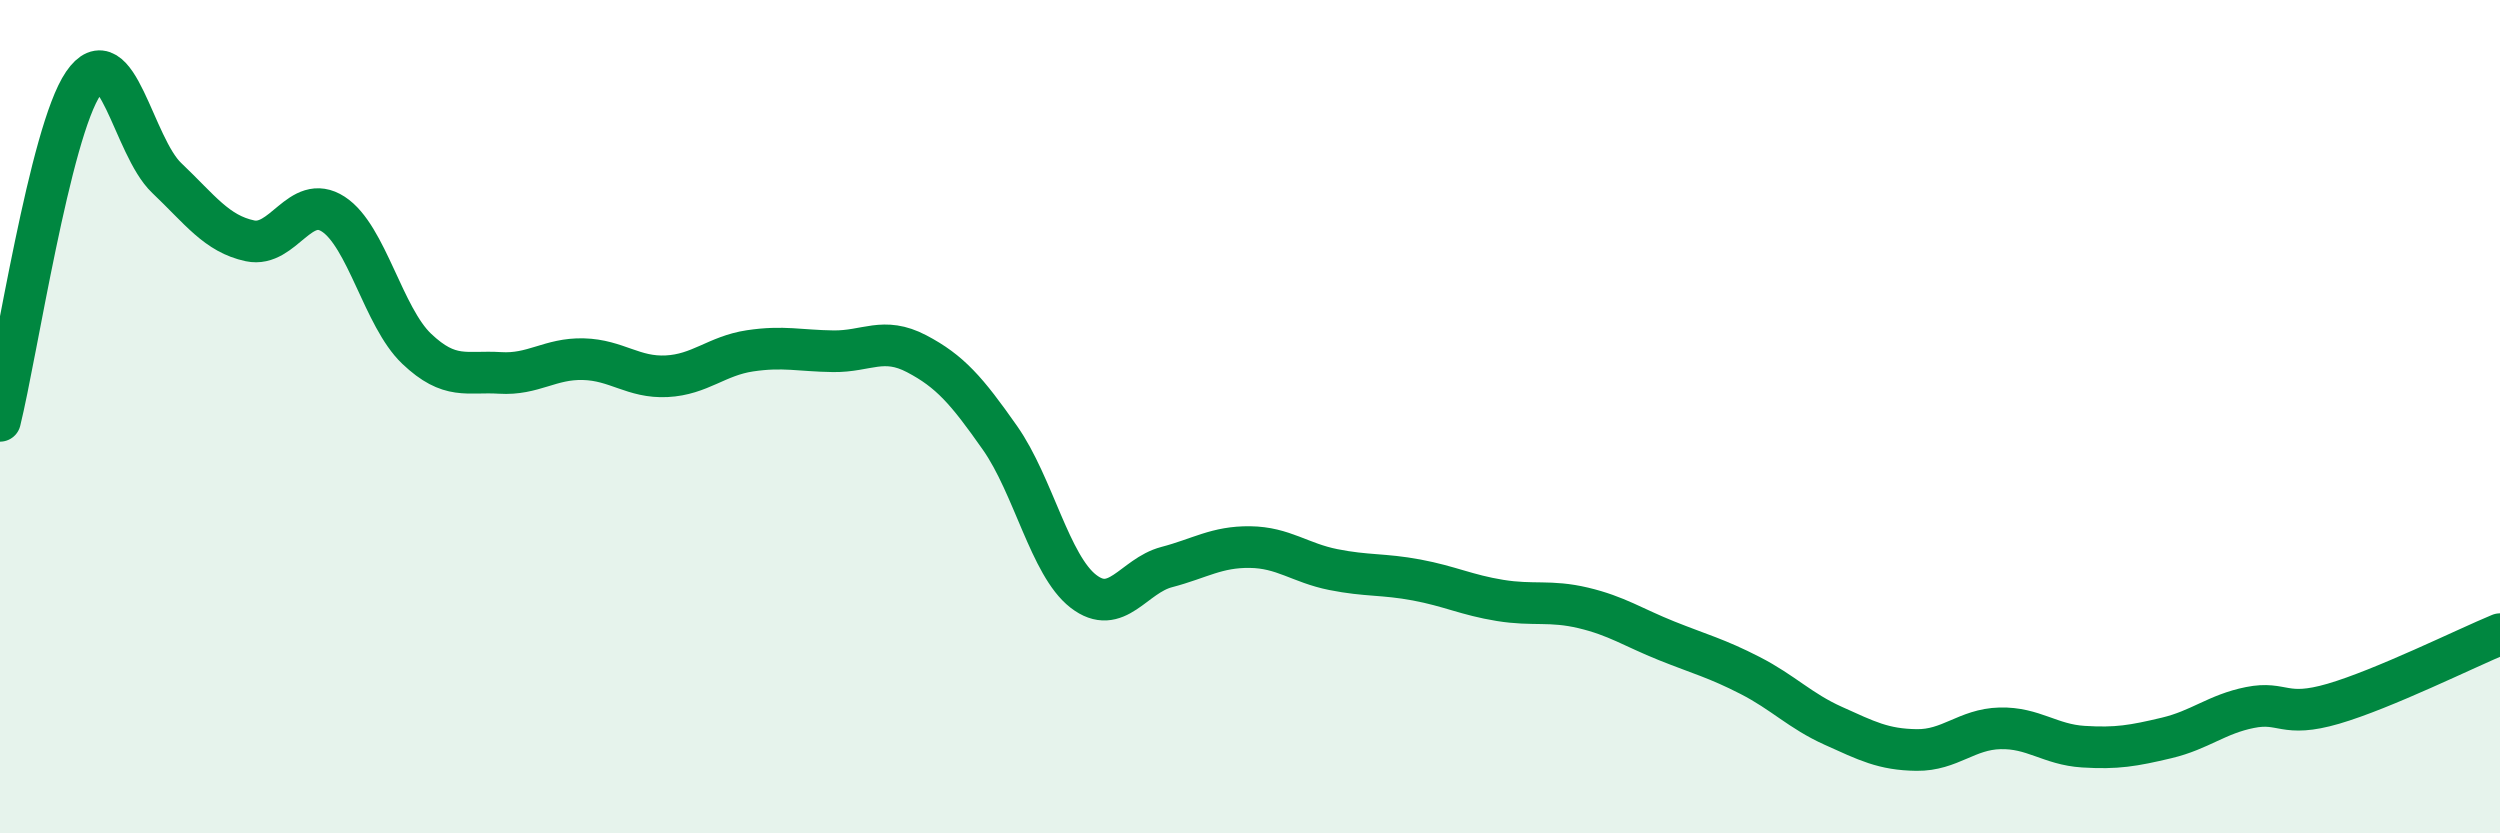 
    <svg width="60" height="20" viewBox="0 0 60 20" xmlns="http://www.w3.org/2000/svg">
      <path
        d="M 0,10.1 C 0.4,8.48 1.2,3.17 2,2 C 2.8,0.83 3.2,3.51 4,4.27 C 4.8,5.03 5.2,5.61 6,5.78 C 6.8,5.95 7.2,4.62 8,5.14 C 8.8,5.66 9.2,7.61 10,8.37 C 10.8,9.13 11.2,8.9 12,8.95 C 12.8,9 13.2,8.6 14,8.62 C 14.8,8.64 15.2,9.07 16,9.03 C 16.8,8.99 17.2,8.54 18,8.42 C 18.8,8.3 19.2,8.42 20,8.43 C 20.8,8.44 21.2,8.07 22,8.49 C 22.8,8.91 23.2,9.37 24,10.51 C 24.8,11.65 25.2,13.57 26,14.19 C 26.8,14.81 27.2,13.82 28,13.61 C 28.8,13.4 29.2,13.12 30,13.13 C 30.8,13.14 31.2,13.51 32,13.67 C 32.8,13.83 33.2,13.77 34,13.92 C 34.8,14.07 35.2,14.28 36,14.41 C 36.8,14.54 37.2,14.4 38,14.59 C 38.8,14.78 39.2,15.06 40,15.38 C 40.8,15.7 41.2,15.8 42,16.21 C 42.8,16.62 43.2,17.06 44,17.42 C 44.8,17.78 45.2,17.99 46,18 C 46.8,18.01 47.2,17.5 48,17.48 C 48.8,17.46 49.2,17.87 50,17.92 C 50.8,17.97 51.2,17.9 52,17.71 C 52.8,17.52 53.2,17.14 54,16.98 C 54.8,16.82 54.8,17.24 56,16.89 C 57.2,16.54 59.2,15.55 60,15.22L60 20L0 20Z"
        fill="#008740"
        opacity="0.1"
        stroke-linecap="round"
        stroke-linejoin="round"
      />
      <path
        d="M 0,10.1 C 0.4,8.48 1.2,3.17 2,2 C 2.8,0.83 3.2,3.51 4,4.27 C 4.8,5.03 5.2,5.61 6,5.78 C 6.8,5.95 7.2,4.62 8,5.14 C 8.8,5.66 9.2,7.61 10,8.37 C 10.8,9.13 11.2,8.9 12,8.95 C 12.8,9 13.2,8.6 14,8.62 C 14.8,8.64 15.2,9.07 16,9.03 C 16.8,8.99 17.2,8.54 18,8.42 C 18.8,8.3 19.2,8.42 20,8.43 C 20.8,8.44 21.2,8.07 22,8.49 C 22.8,8.91 23.2,9.37 24,10.51 C 24.8,11.65 25.2,13.57 26,14.19 C 26.8,14.81 27.2,13.82 28,13.61 C 28.8,13.4 29.2,13.12 30,13.13 C 30.8,13.14 31.2,13.51 32,13.67 C 32.8,13.83 33.2,13.77 34,13.92 C 34.8,14.07 35.2,14.28 36,14.41 C 36.8,14.54 37.2,14.4 38,14.59 C 38.8,14.78 39.2,15.06 40,15.38 C 40.8,15.7 41.2,15.8 42,16.21 C 42.8,16.62 43.2,17.06 44,17.42 C 44.8,17.78 45.2,17.99 46,18 C 46.8,18.01 47.2,17.5 48,17.48 C 48.8,17.46 49.2,17.87 50,17.92 C 50.8,17.97 51.2,17.9 52,17.71 C 52.8,17.52 53.2,17.14 54,16.98 C 54.8,16.82 54.8,17.24 56,16.89 C 57.2,16.54 59.2,15.55 60,15.22"
        stroke="#008740"
        stroke-width="1"
        fill="none"
        stroke-linecap="round"
        stroke-linejoin="round"
      />
    </svg>
  
